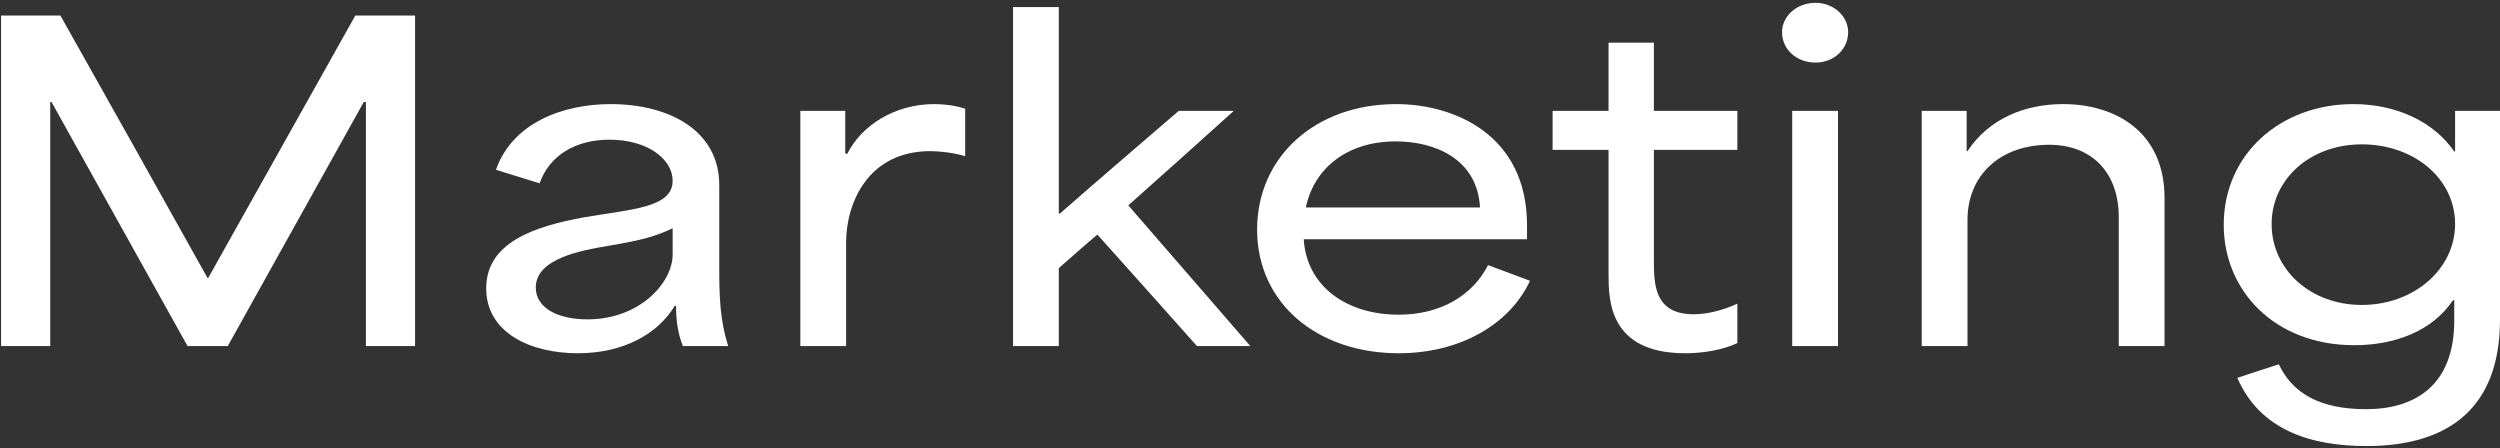 <svg width="708" height="127" viewBox="0 0 708 127" fill="none" xmlns="http://www.w3.org/2000/svg">
<rect x="0" y="0" width="708" height="127" fill="#333333" stroke="none"/>
<path d="M670.202 126.32C654.482 126.32 640.082 121.88 633.602 107L645.362 103.16C649.202 111.32 656.882 115.88 670.082 115.88C683.642 115.88 695.042 109.4 695.042 90.8V85.04H694.682C688.682 93.921 678.002 97.76 666.722 97.76C644.282 97.76 629.762 82.4 629.762 63.681C629.762 43.641 645.842 29.48 666.482 29.48C678.842 29.48 689.402 34.641 695.042 42.92H695.282V31.401H708.002V90.441C708.002 117.56 691.082 126.32 670.202 126.32ZM643.322 63.441C643.322 76.281 654.242 86.361 668.882 86.361C683.522 86.361 695.282 76.281 695.282 63.441C695.282 50.48 683.522 40.88 668.882 40.88C654.122 40.88 643.322 50.84 643.322 63.441Z" fill="white"/>
<path d="M544.235 98.001V31.401H556.955V42.8H557.195C563.315 33.56 573.395 29.48 584.315 29.48C598.595 29.48 612.995 36.92 612.995 56.12V98.001H600.035V61.52C600.035 48.56 592.115 41.001 580.355 41.001C566.075 41.001 557.195 50.001 557.195 62.24V98.001H544.235Z" fill="white"/>
<path d="M507.556 98V31.4H520.516V98H507.556ZM504.676 9.08C504.676 4.64 508.756 0.8 514.156 0.8C519.316 0.8 523.396 4.64 523.396 9.08C523.396 14 519.316 17.72 514.156 17.72C508.756 17.72 504.676 14 504.676 9.08Z" fill="white"/>
<path d="M477.259 100.04C455.539 100.04 455.539 84.8 455.539 77.48V42.44C450.259 42.44 444.979 42.44 439.699 42.44V31.4H455.539C455.539 25.04 455.539 18.56 455.539 12.08H468.379V31.4C476.299 31.4 484.099 31.4 492.019 31.4V42.44H468.379C468.379 52.76 468.379 63.08 468.379 73.4C468.379 80.36 468.379 89 479.659 89C483.139 89 487.579 88.04 492.019 86V97.16C487.939 99.08 482.419 100.04 477.259 100.04Z" fill="white"/>
<path d="M396.095 100.04C373.175 100.04 356.015 86.001 356.015 65.001C356.015 44.361 372.575 29.48 395.375 29.48C411.935 29.48 432.455 38.24 432.455 63.8V67.76H369.215C370.055 81.081 381.335 89.121 396.095 89.121C408.335 89.121 417.215 83.361 421.415 75.081L433.295 79.52C427.535 91.88 413.495 100.04 396.095 100.04ZM369.815 58.761H419.135C418.415 44.961 406.295 40.041 395.255 40.041C381.455 40.041 372.095 47.721 369.815 58.761Z" fill="white"/>
<path d="M286.892 98V2H299.852V60.44H300.212C311.852 50.24 321.692 41.84 333.812 31.4H349.412C339.452 40.4 329.492 49.28 319.532 58.16L354.092 98H338.972C329.612 87.44 320.132 76.88 310.772 66.44C307.052 69.56 303.452 72.8 299.852 75.92V98H286.892Z" fill="white"/>
<path d="M226.657 98.001V31.401H239.377V43.52H239.977C243.937 35.6 253.297 29.48 264.577 29.48C267.337 29.48 270.457 29.84 273.337 30.8V44.24C270.337 43.281 266.017 42.8 263.497 42.8C245.857 42.8 239.617 57.441 239.617 68.721V98.001H226.657Z" fill="white"/>
<path d="M163.614 100.04C149.934 100.04 137.694 94.04 137.694 81.68C137.694 68.841 150.894 64.16 165.534 61.52C178.734 59.24 190.494 58.88 190.494 51.2C190.494 45.081 183.414 39.56 172.614 39.56C163.014 39.56 155.574 44.001 152.814 51.92L140.454 48.081C145.134 34.761 159.414 29.48 172.974 29.48C189.414 29.48 203.694 36.92 203.694 52.401V77.24C203.694 88.16 204.654 92.721 206.214 98.001H193.374C191.934 94.281 191.454 90.68 191.454 86.6H191.094C186.414 94.4 176.814 100.04 163.614 100.04ZM151.734 81.441C151.734 87.081 157.734 90.441 166.374 90.441C181.254 90.441 190.494 80.001 190.494 72.081V64.641C185.694 66.921 181.854 68.001 172.614 69.561C164.694 70.88 151.734 73.16 151.734 81.441Z" fill="white"/>
<path d="M0.305 98V4.4H17.105C31.025 29.12 44.945 53.96 58.745 78.68H58.985C72.905 53.96 86.705 29.12 100.625 4.4H117.545V98H103.625V28.88H103.025L64.505 98H53.105L14.585 28.88H14.225V98H0.305Z" fill="white"/>
</svg>
